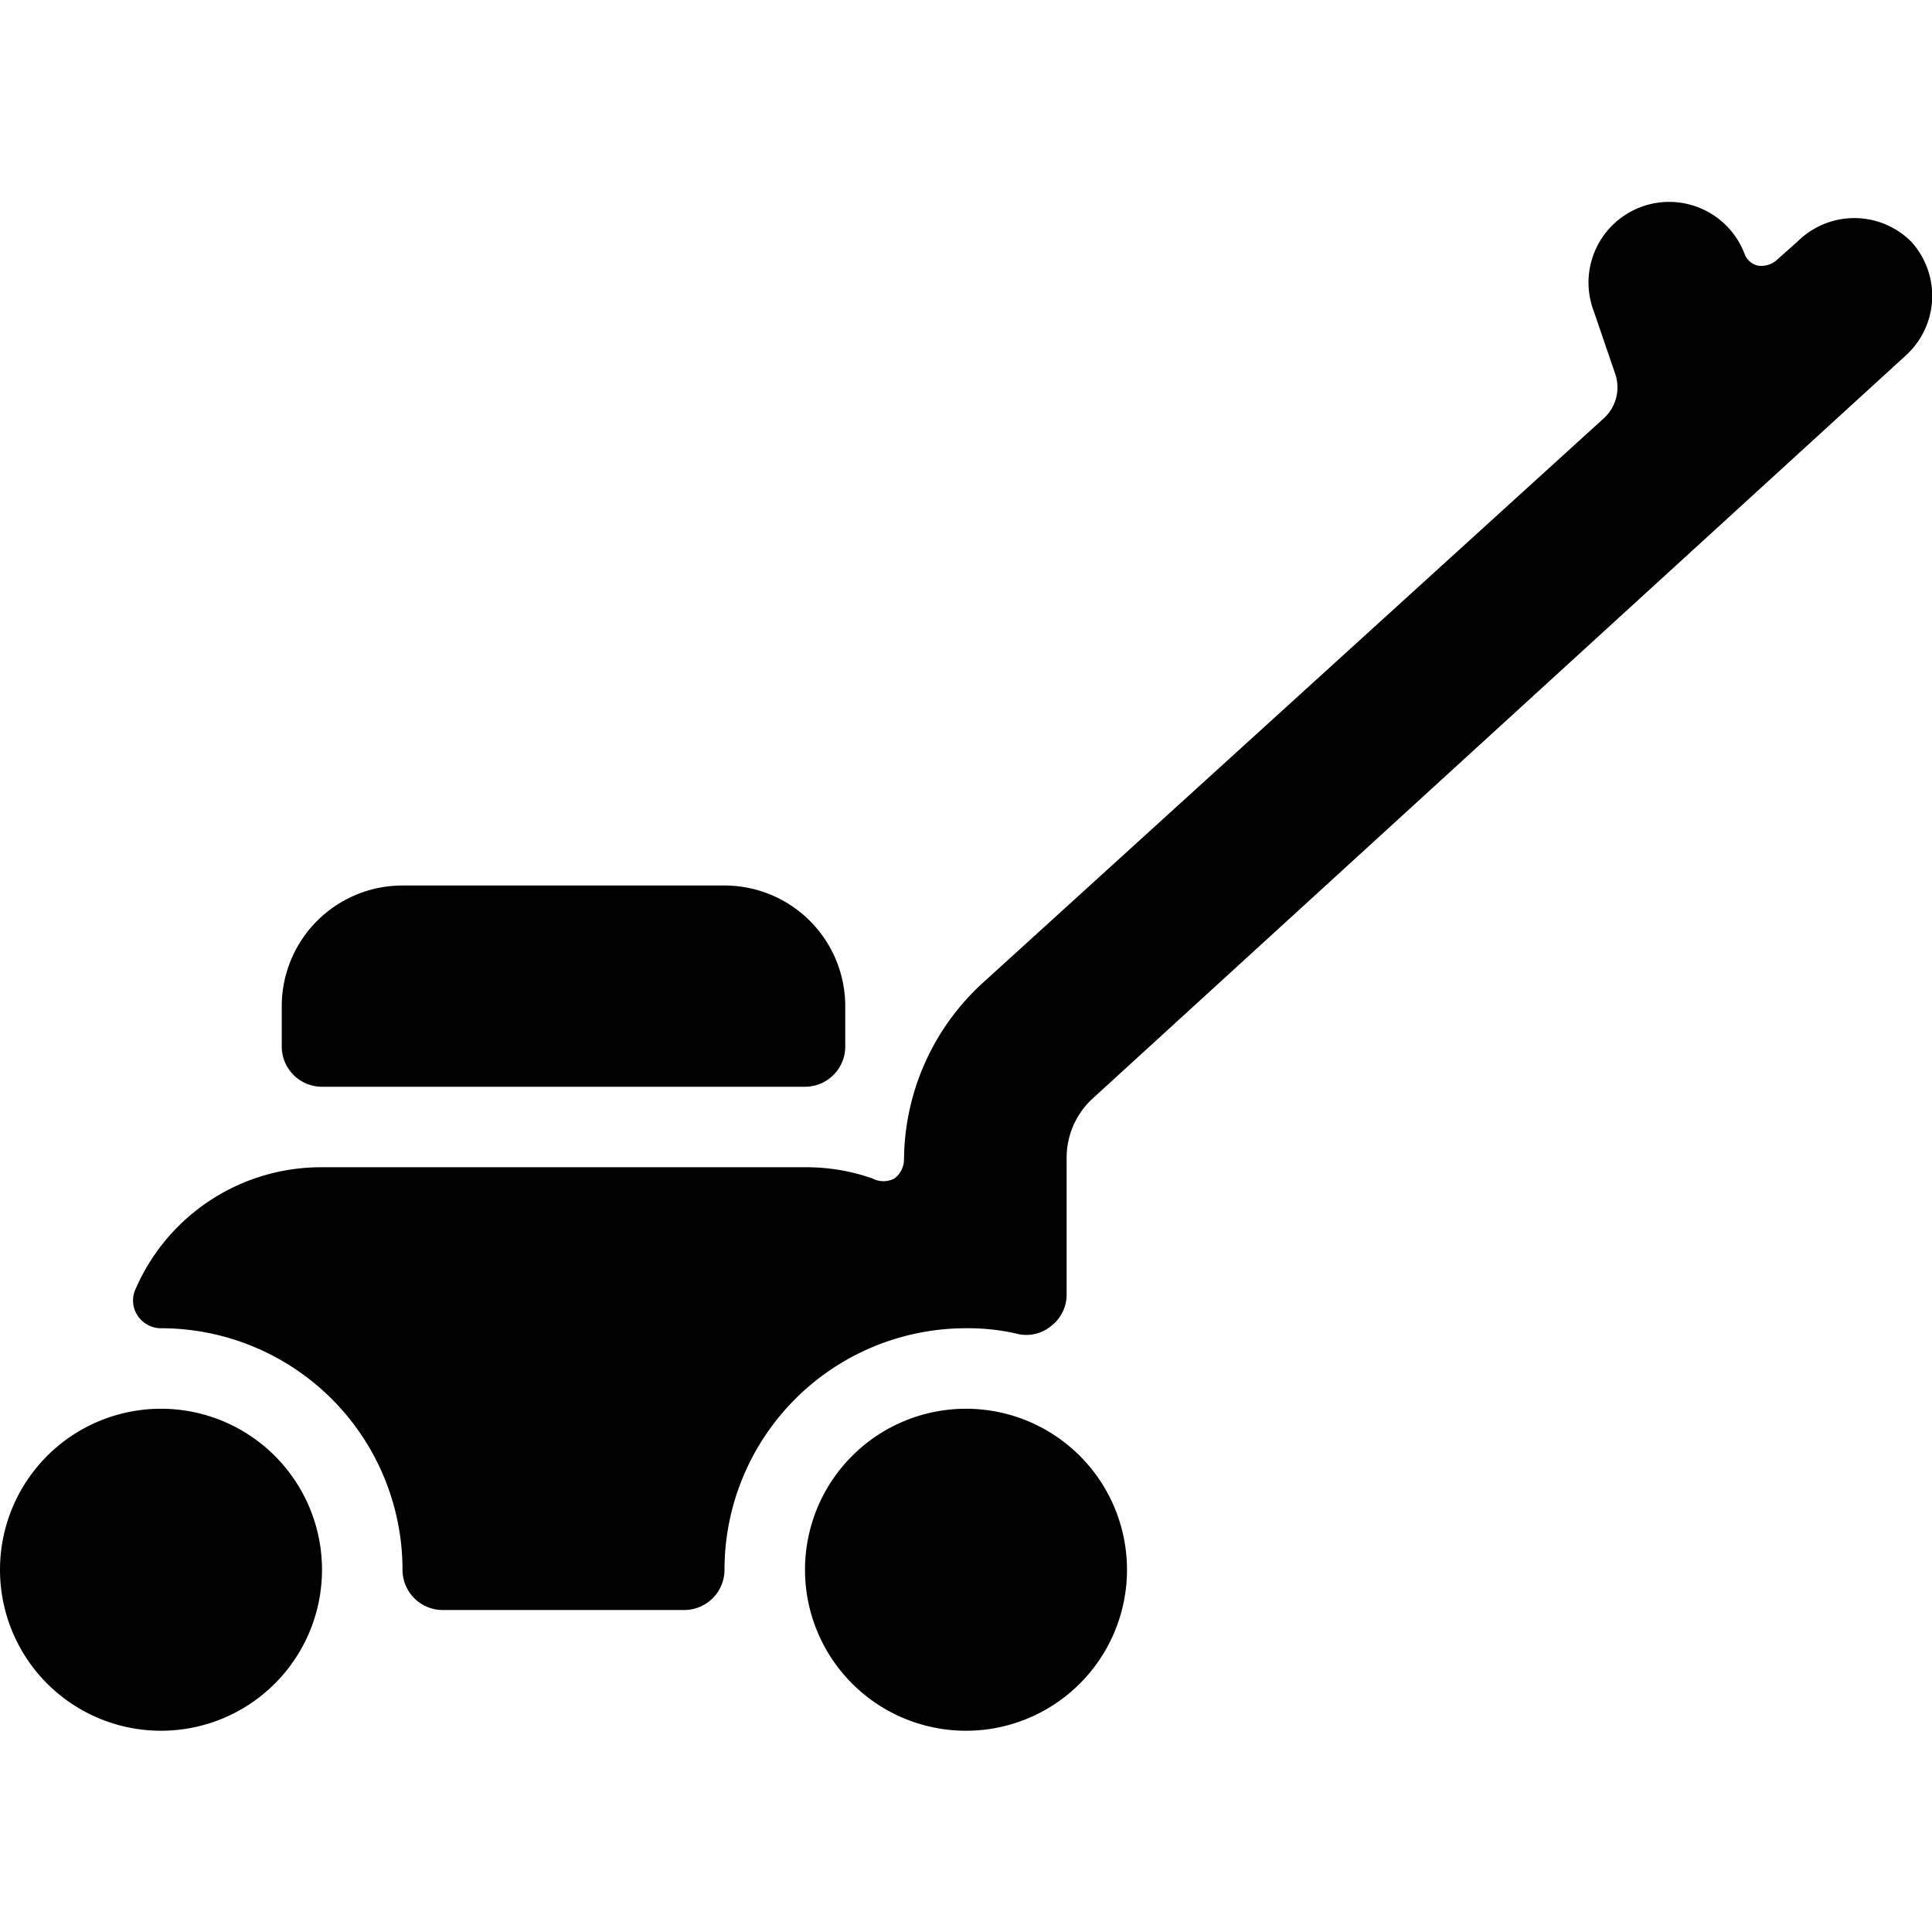 <svg xmlns="http://www.w3.org/2000/svg" viewBox="0 0 24 24"><g><path d="M4 13.5h6a0.5 0.5 0 0 0 0.5 -0.5v-0.5A1.5 1.5 0 0 0 9 11H5a1.5 1.5 0 0 0 -1.5 1.5v0.5a0.5 0.5 0 0 0 0.5 0.5Z" fill="#000000" stroke-width="1"></path><path d="M0 19.5a2 2 0 1 0 4 0 2 2 0 1 0 -4 0" fill="#000000" stroke-width="1"></path><path d="M23.74 3a1 1 0 0 0 -1.41 0l-0.27 0.24a0.29 0.29 0 0 1 -0.22 0.06 0.23 0.23 0 0 1 -0.17 -0.15 1 1 0 0 0 -1.87 0.72l0.27 0.79a0.52 0.52 0 0 1 -0.14 0.53l-7.7 7a3 3 0 0 0 -1 2.21 0.3 0.3 0 0 1 -0.12 0.24 0.29 0.29 0 0 1 -0.27 0 2.47 2.47 0 0 0 -0.84 -0.14H4A2.51 2.51 0 0 0 1.69 16a0.34 0.34 0 0 0 0 0.31 0.35 0.35 0 0 0 0.31 0.19 3 3 0 0 1 3 3 0.5 0.5 0 0 0 0.5 0.5h3a0.5 0.5 0 0 0 0.5 -0.5 3 3 0 0 1 3 -3 2.67 2.67 0 0 1 0.64 0.07 0.48 0.48 0 0 0 0.42 -0.1 0.49 0.49 0 0 0 0.19 -0.39v-1.7a1 1 0 0 1 0.33 -0.74l10.09 -9.22A1 1 0 0 0 23.74 3Z" fill="#000000" stroke-width="1"></path><path d="M10 19.5a2 2 0 1 0 4 0 2 2 0 1 0 -4 0" fill="#000000" stroke-width="1"></path></g></svg>